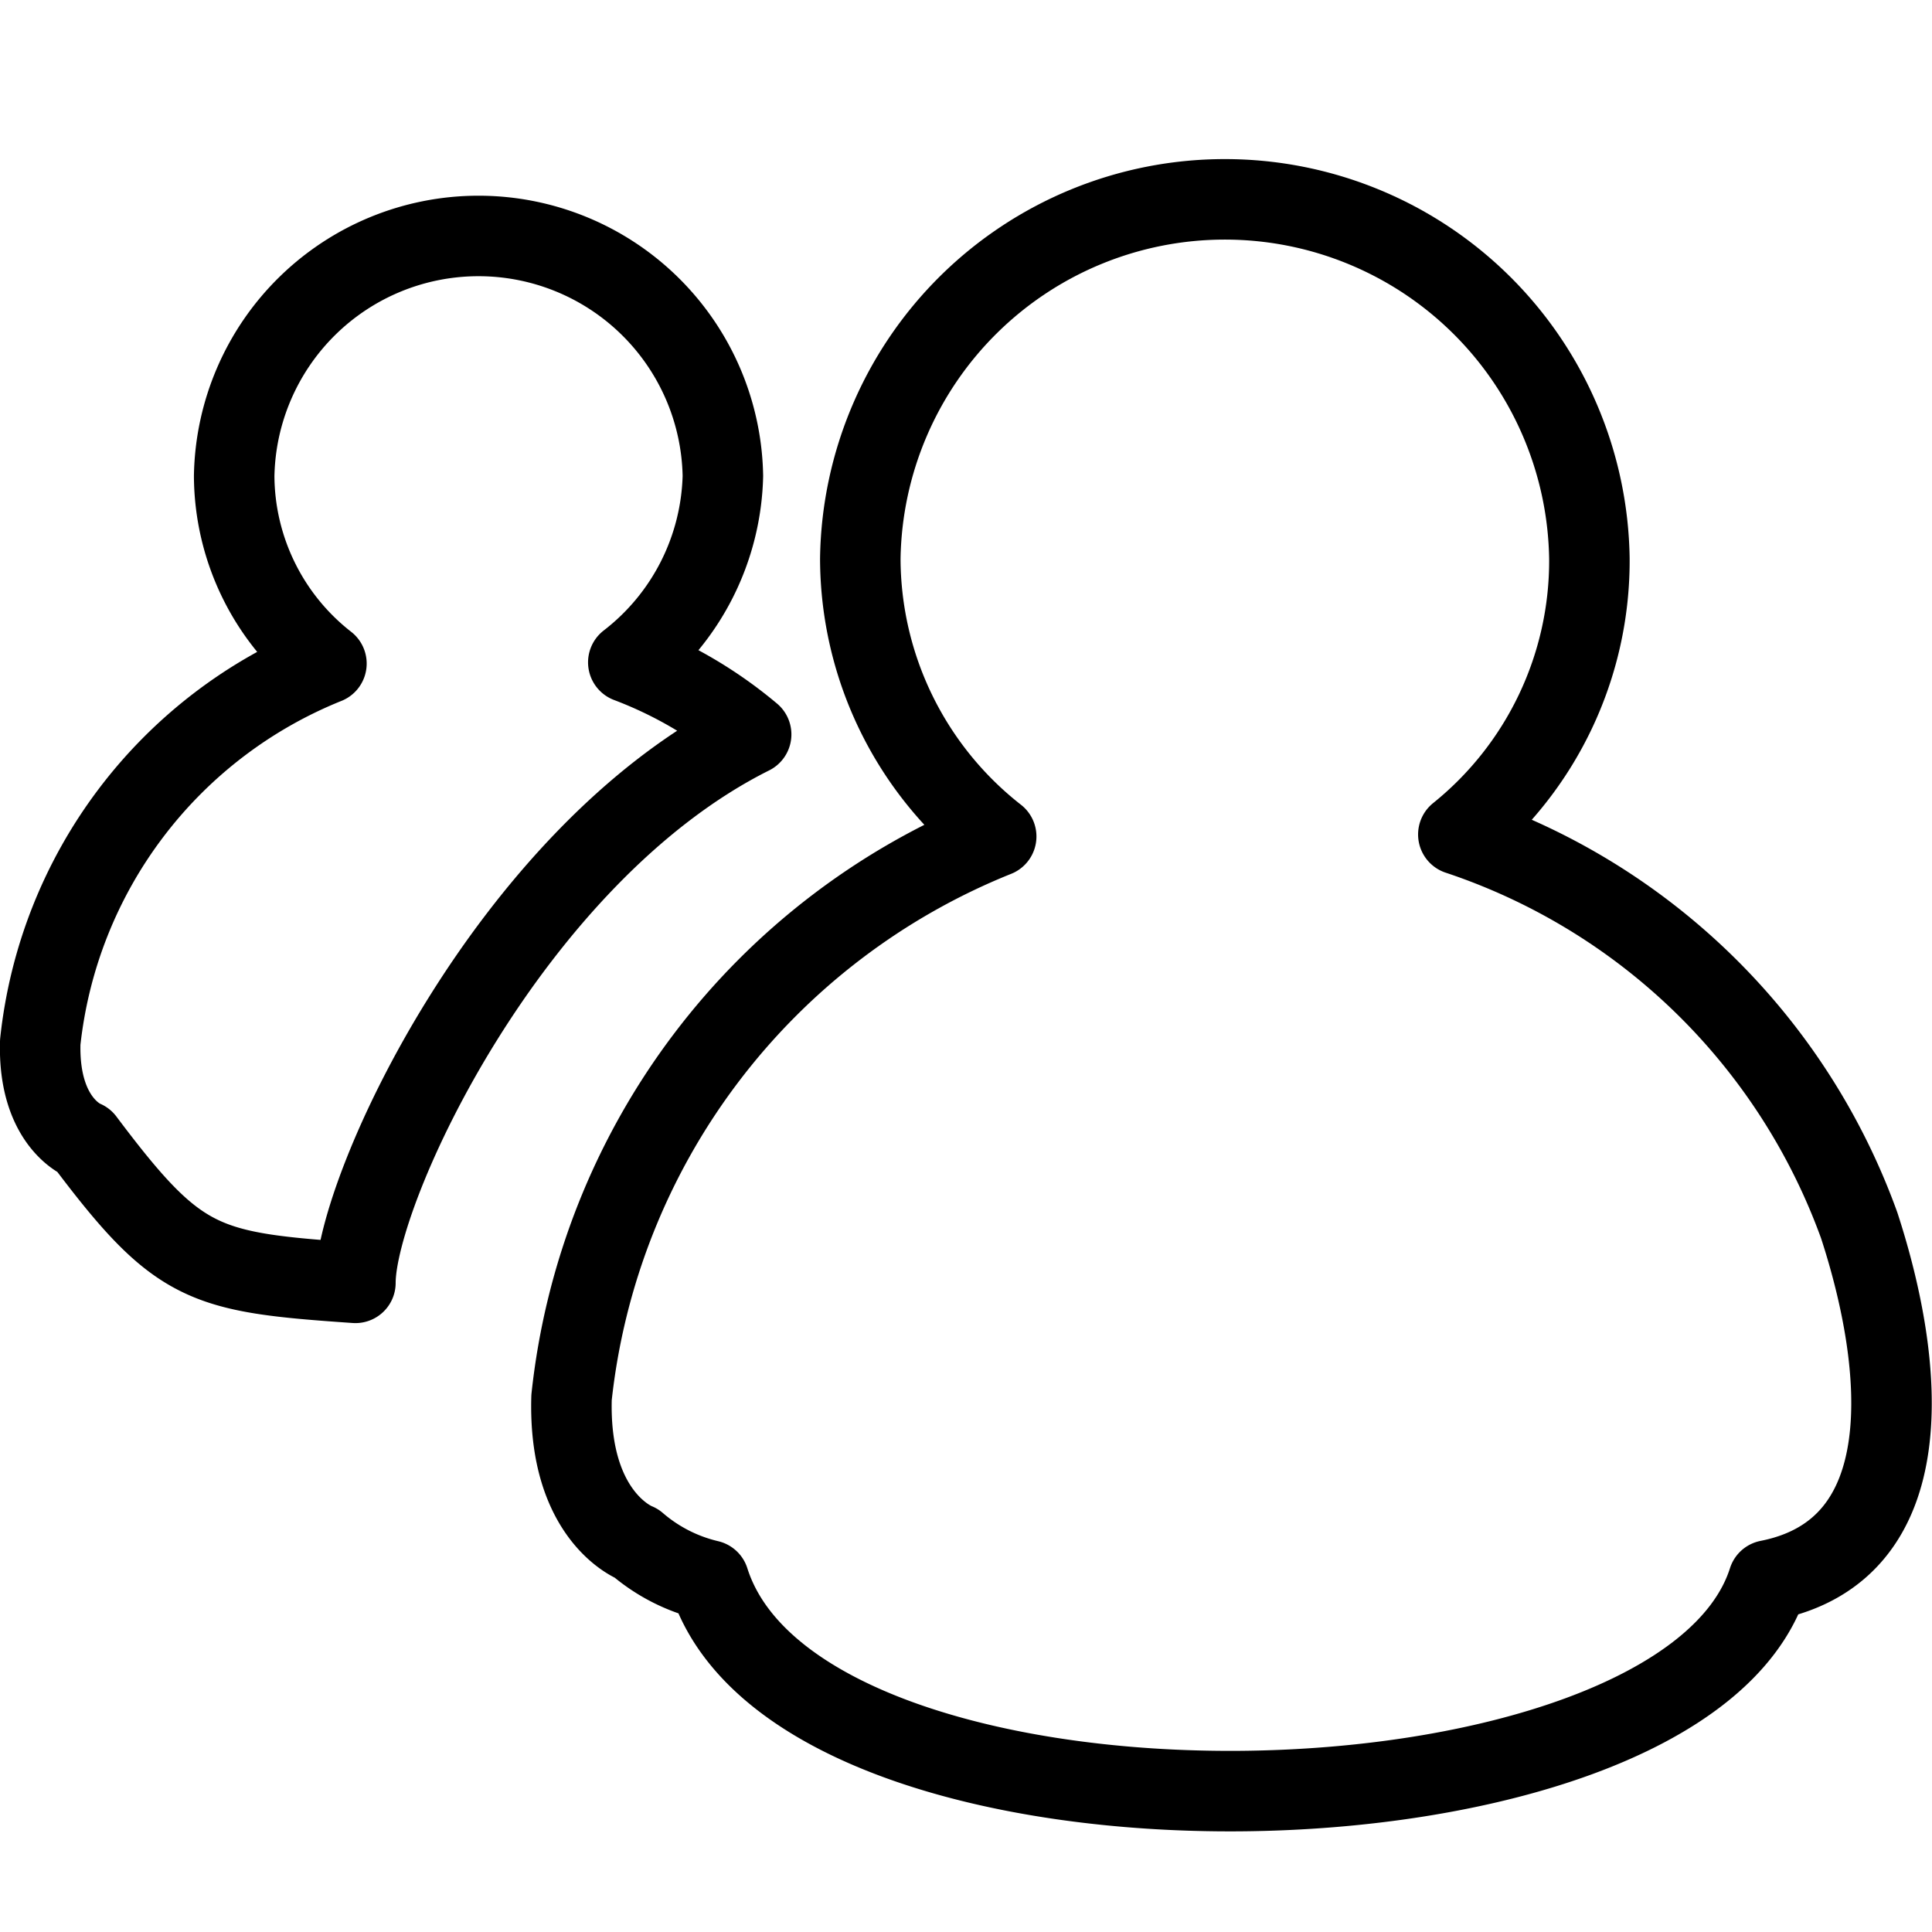 <svg viewBox="0 0 24 24" xmlns="http://www.w3.org/2000/svg"><g transform="matrix(1,0,0,1,0,0)"><path d="M.5,12.946h0c-.029,1.01.546,1.224.546,1.224,1.172,1.56,1.474,1.635,3.369,1.766,0-1.16,1.92-5.314,4.916-6.813a5.257,5.257,0,0,0-1.526-.895A3.016,3.016,0,0,0,8.98,5.912a3.036,3.036,0,0,0-6.071,0A2.973,2.973,0,0,0,4.055,8.243,5.723,5.723,0,0,0,.5,12.946Z" fill="none" stroke="#000000" stroke-linecap="round" stroke-linejoin="round"></path><path d="M19.744,6.938a4.529,4.529,0,0,0-9.057,0,4.393,4.393,0,0,0,1.688,3.453h0A8.482,8.482,0,0,0,7.1,17.36c-.044,1.5.807,1.813.807,1.813v0a2.117,2.117,0,0,0,.9.459c1.139,3.59,12.08,3.39,13.16,0,1.916-.378,1.7-2.658,1.129-4.409a7.971,7.971,0,0,0-4.98-4.857A4.363,4.363,0,0,0,19.744,6.938Z" fill="none" stroke="#000000" stroke-linecap="round" stroke-linejoin="round"></path></g></svg>